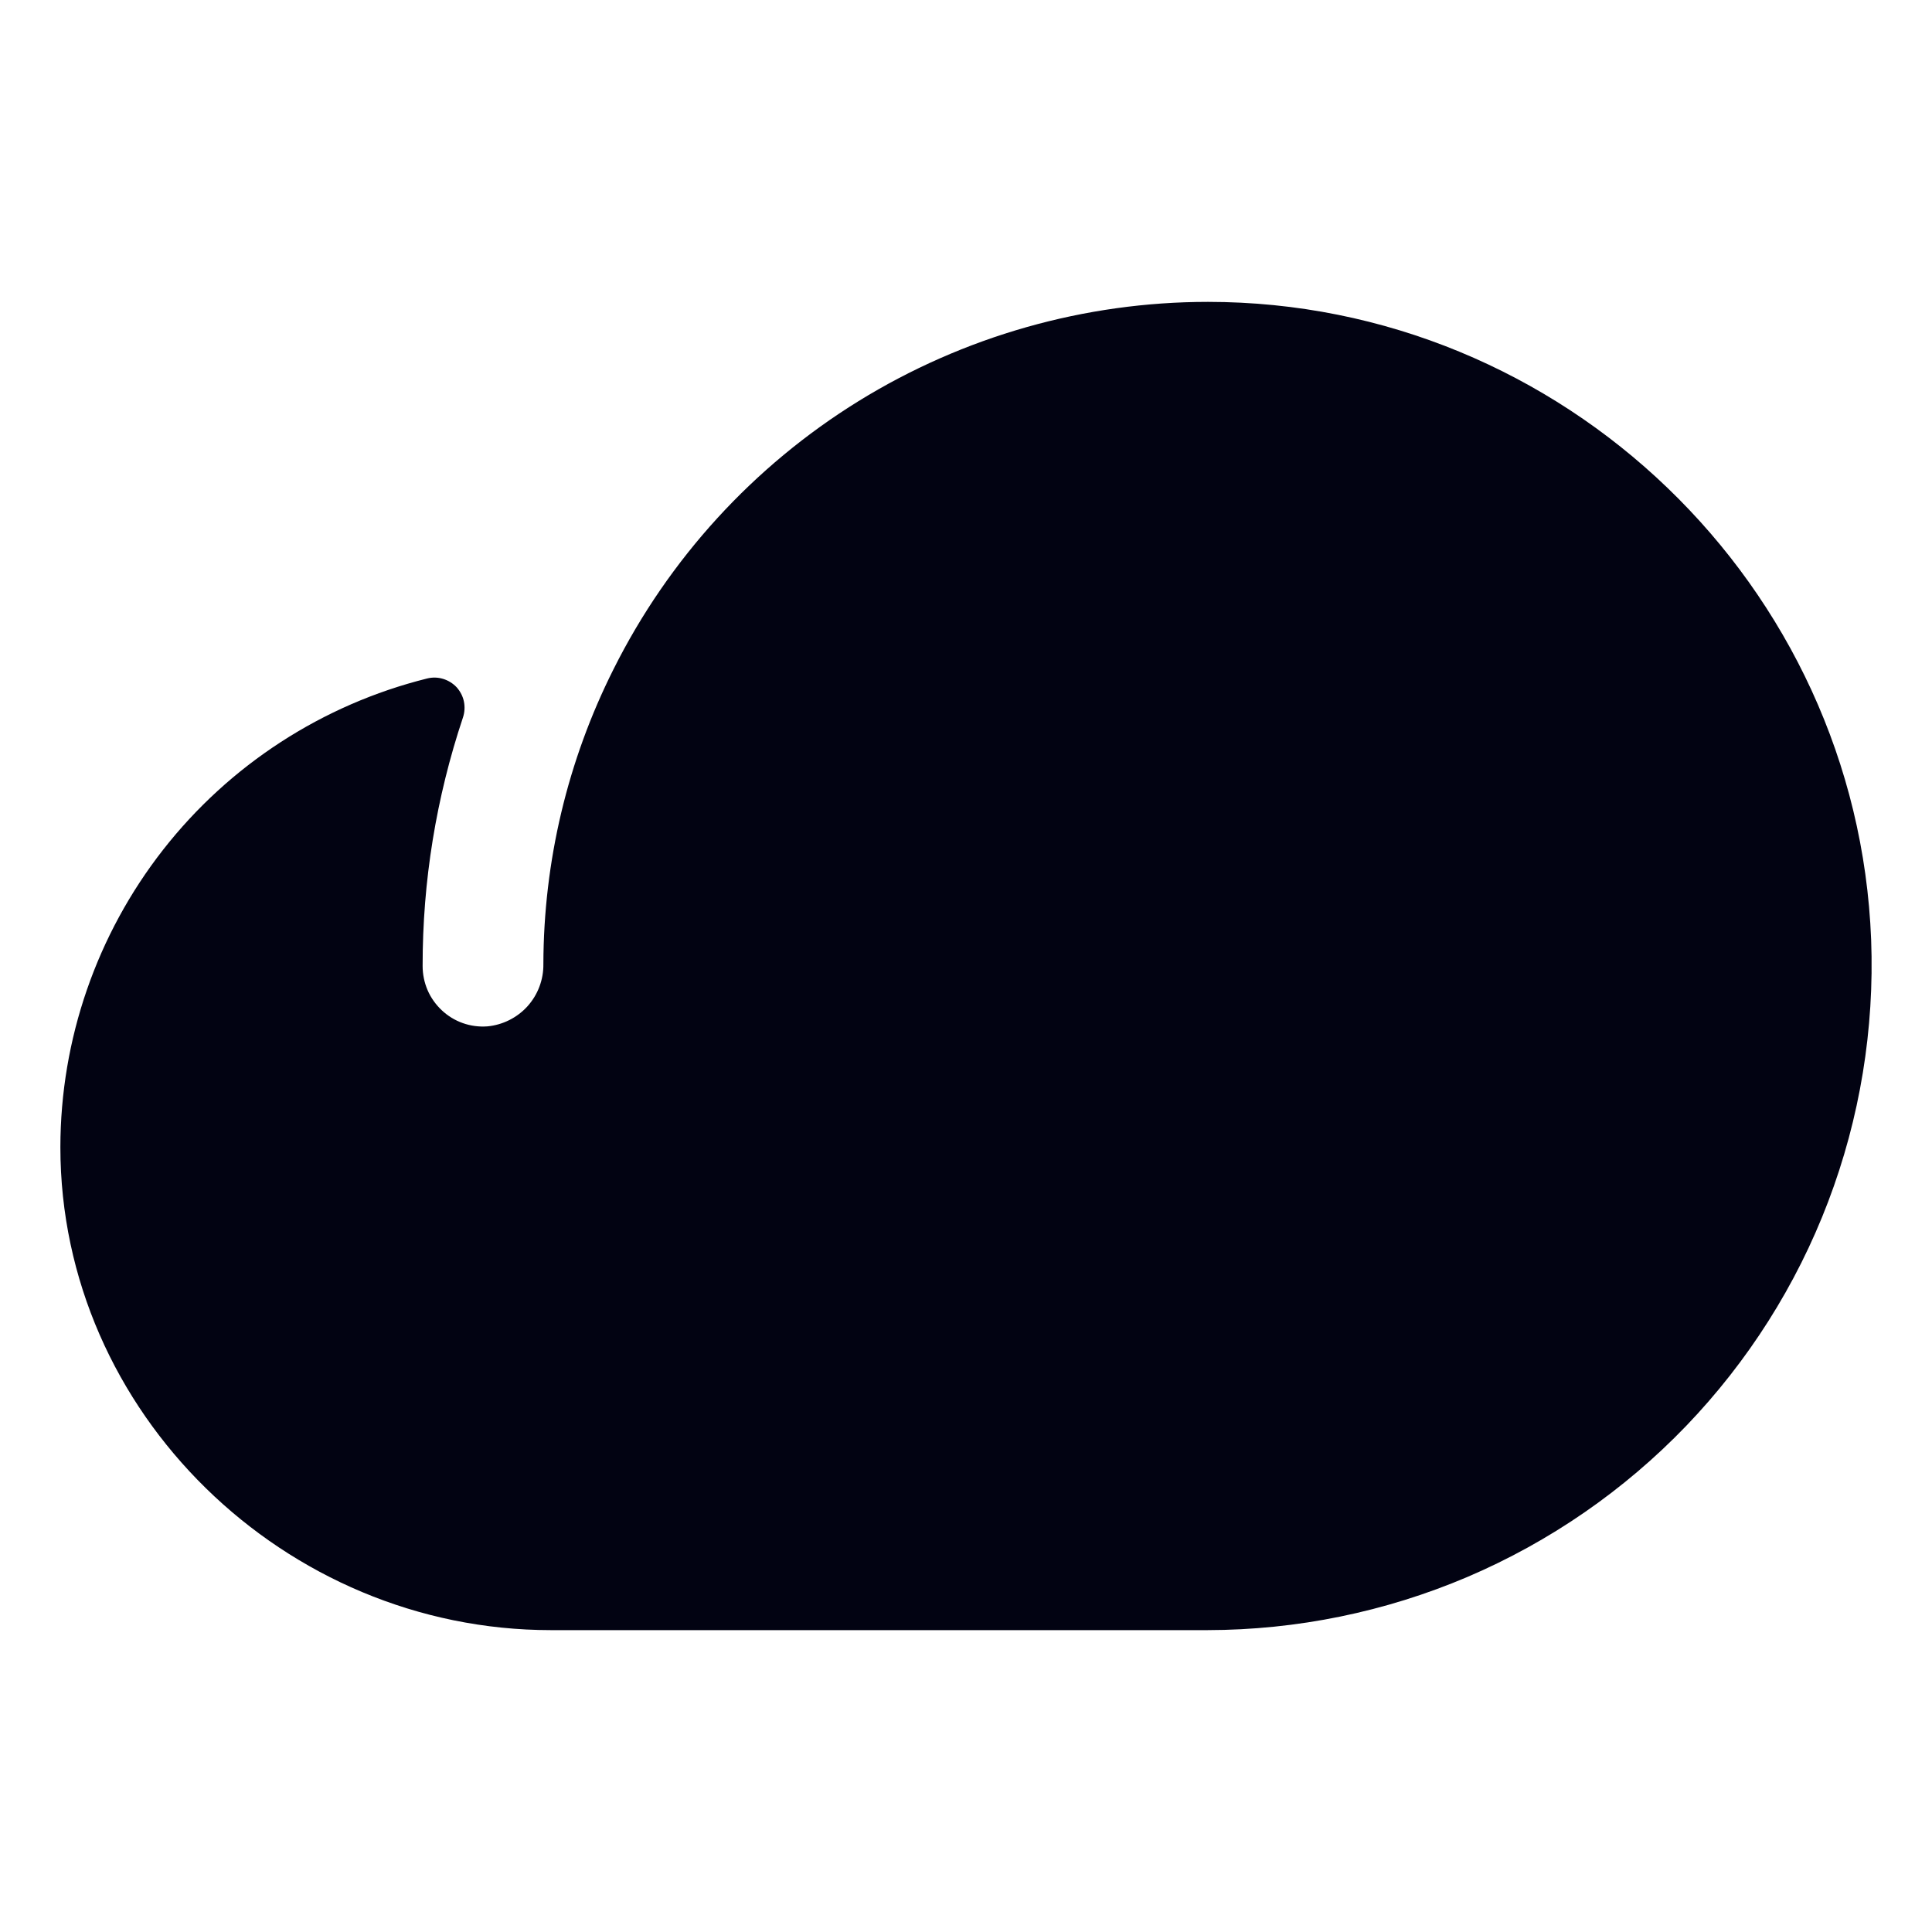 <svg xmlns="http://www.w3.org/2000/svg" fill="none" viewBox="0 0 16 16" height="16" width="16">
<path fill="#020312" d="M10.004 2.5C8.982 2.5 7.98 2.785 7.11 3.322C6.241 3.859 5.538 4.628 5.081 5.542C4.7 6.3 4.502 7.135 4.5 7.983C4.502 8.112 4.455 8.237 4.369 8.333C4.283 8.428 4.164 8.488 4.036 8.5C3.967 8.505 3.898 8.496 3.833 8.473C3.768 8.45 3.709 8.414 3.659 8.367C3.609 8.32 3.568 8.263 3.541 8.2C3.514 8.137 3.5 8.069 3.5 8C3.499 7.301 3.612 6.606 3.834 5.942C3.848 5.9 3.851 5.854 3.842 5.81C3.833 5.766 3.812 5.726 3.782 5.692C3.751 5.659 3.712 5.635 3.669 5.622C3.626 5.609 3.581 5.608 3.537 5.619C2.671 5.835 1.901 6.334 1.351 7.037C0.801 7.74 0.501 8.607 0.5 9.5C0.5 11.699 2.359 13.5 4.562 13.5H10C10.74 13.499 11.473 13.349 12.154 13.059C12.835 12.768 13.45 12.343 13.963 11.81C14.476 11.276 14.877 10.644 15.14 9.952C15.403 9.26 15.524 8.522 15.496 7.782C15.382 4.846 12.942 2.5 10.004 2.5Z"></path>
</svg>
